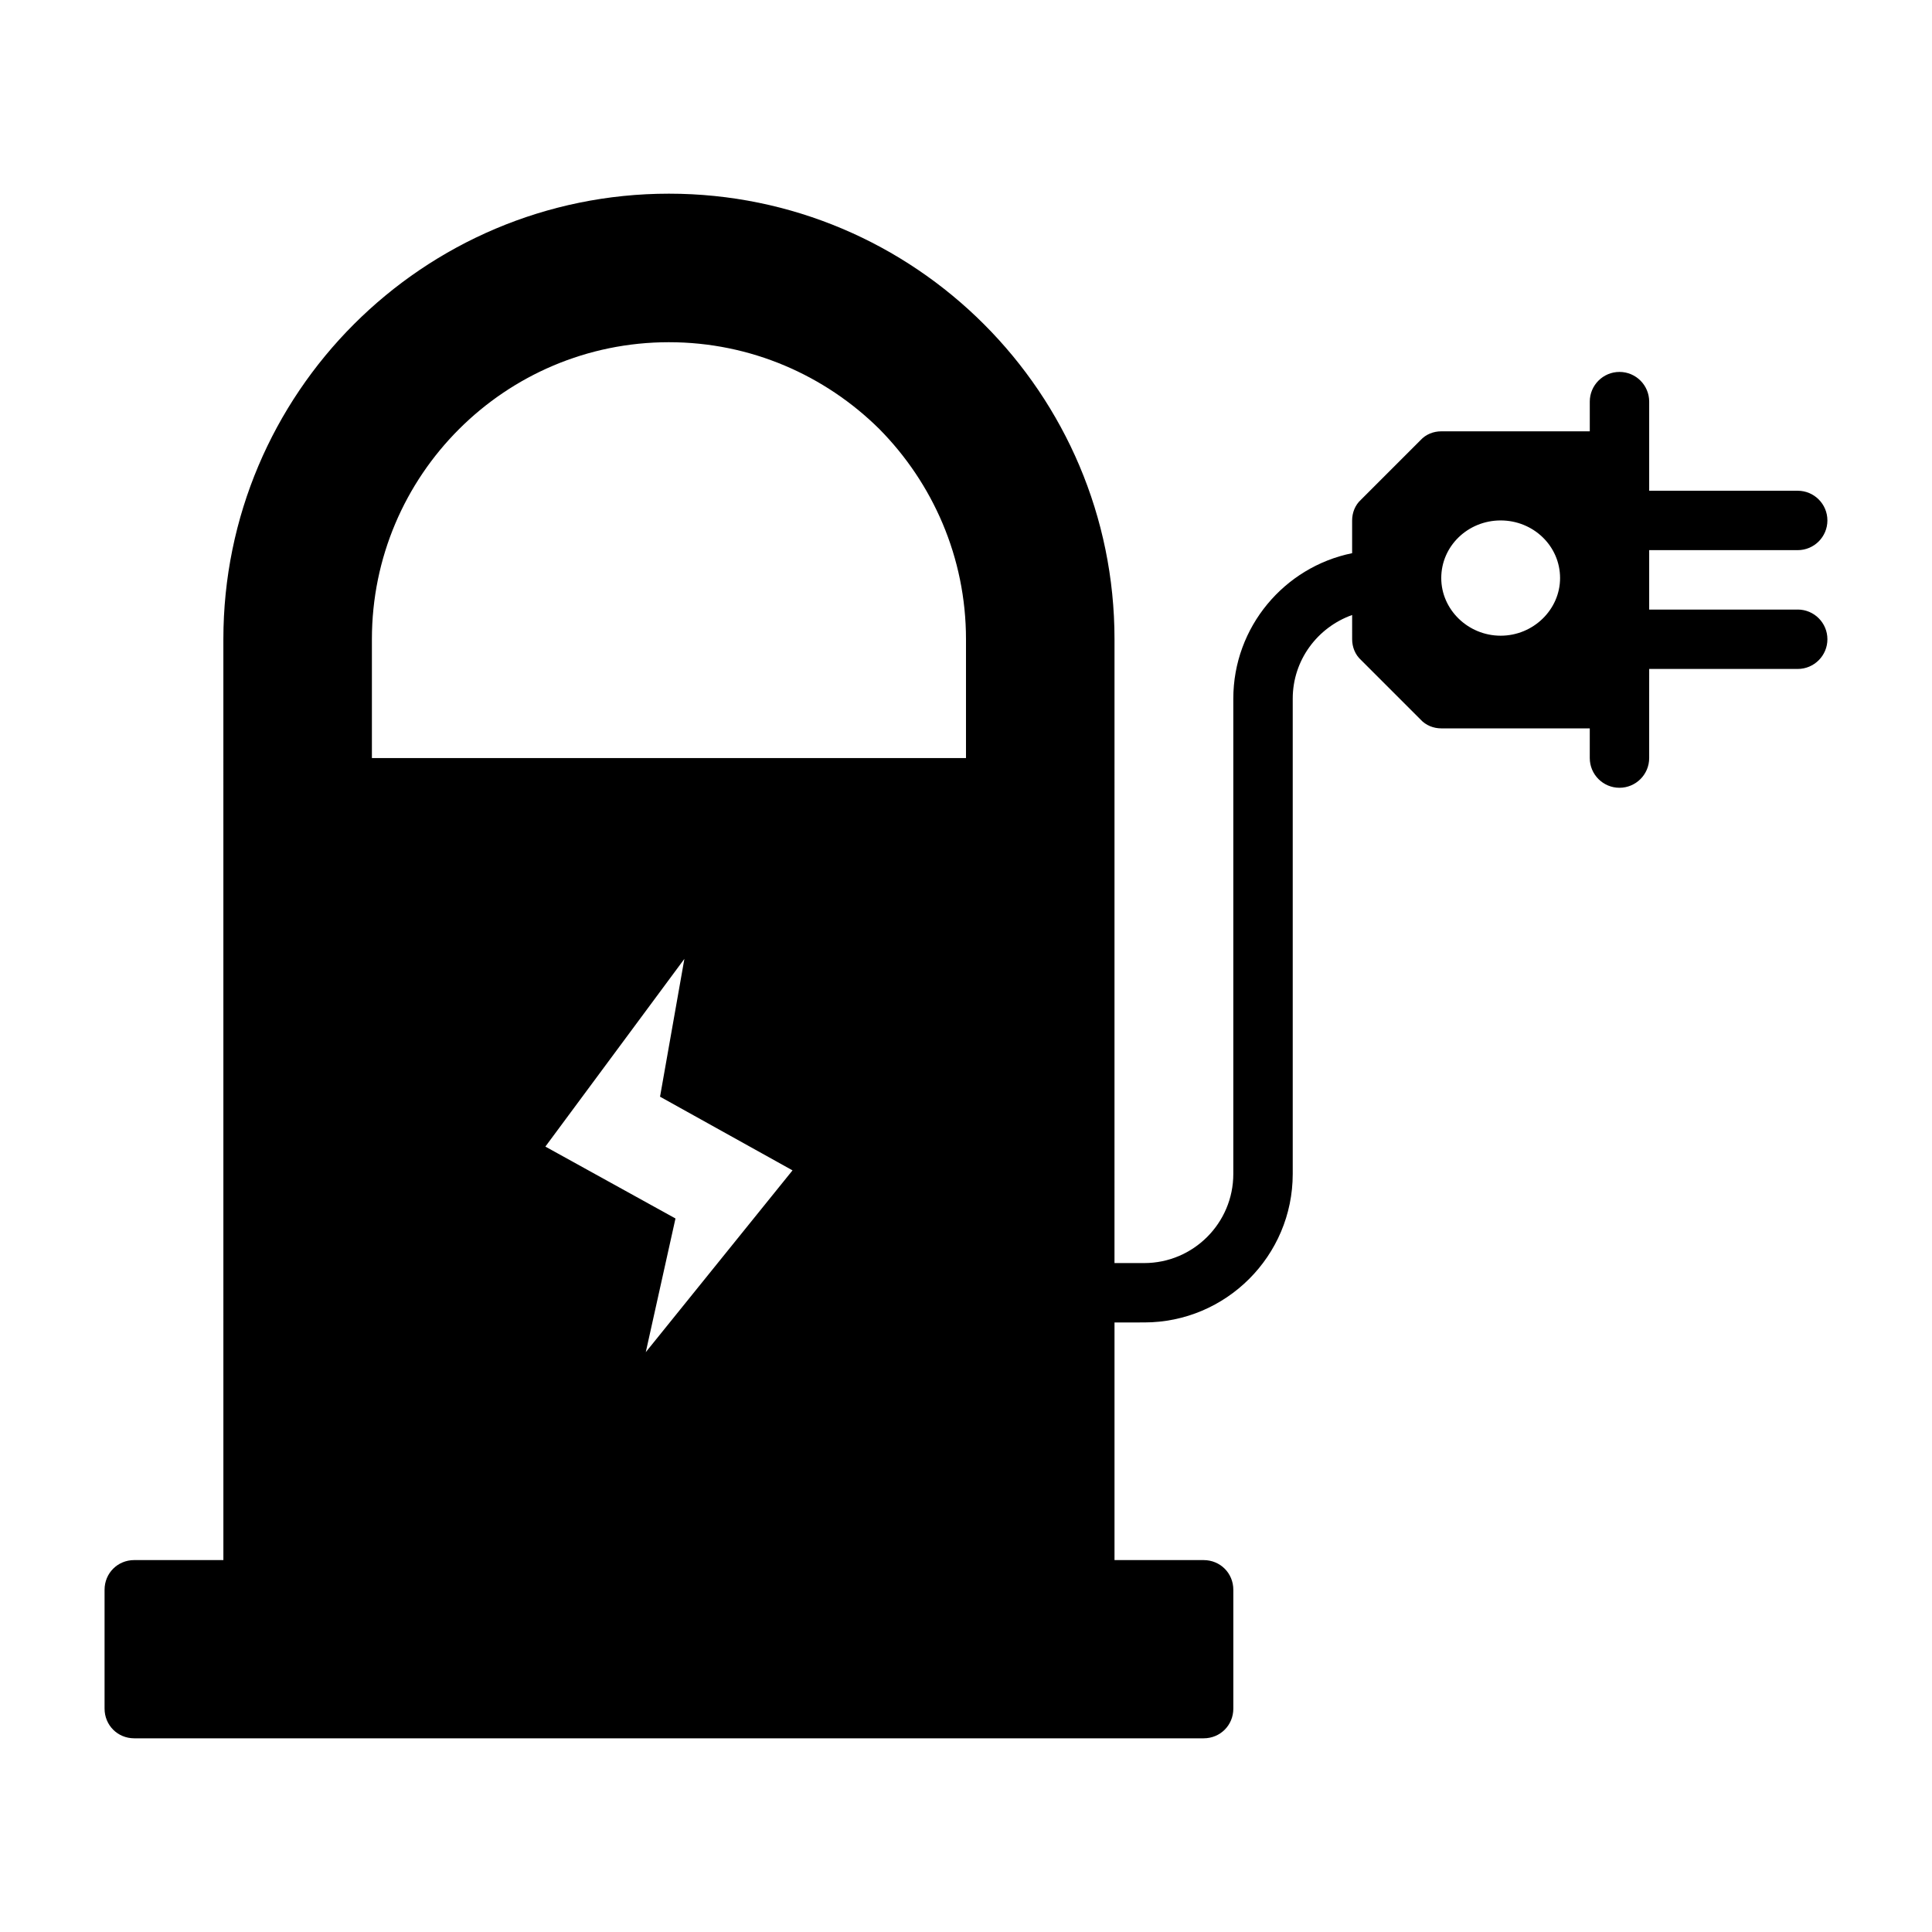 <?xml version="1.0" encoding="UTF-8"?>
<!-- Uploaded to: ICON Repo, www.svgrepo.com, Generator: ICON Repo Mixer Tools -->
<svg fill="#000000" width="800px" height="800px" version="1.1" viewBox="144 144 512 512" xmlns="http://www.w3.org/2000/svg">
 <path d="m620.41 305.54h-39.359v-15.746h39.359c4.344 0 7.871-3.527 7.871-7.871 0.004-4.344-3.523-7.871-7.871-7.871h-39.359v-23.613c0-4.348-3.527-7.875-7.871-7.875s-7.871 3.527-7.871 7.871v7.871h-39.363c-2.047 0-4.094 0.789-5.512 2.363l-15.742 15.742c-1.574 1.418-2.363 3.465-2.363 5.512v8.676c-17.949 3.652-31.488 19.555-31.488 38.559v125.95c0 13.02-10.598 23.617-23.617 23.617h-7.871l0.004-165.32c0-65.18-52.902-118.08-118.08-118.08-65.18 0-118.08 52.898-118.08 118.08l0.004 244.03h-23.617c-4.41 0-7.871 3.465-7.871 7.871v31.488c0 4.41 3.461 7.875 7.871 7.875h283.39c4.41 0 7.871-3.465 7.871-7.871v-31.488c0-4.41-3.465-7.871-7.871-7.871h-23.617v-62.977l7.871-0.004c21.711 0 39.359-17.648 39.359-39.359v-125.95c0-10.25 6.598-18.91 15.742-22.168l0.004 6.426c0 2.047 0.789 4.094 2.363 5.512l15.742 15.742c1.418 1.574 3.461 2.363 5.508 2.363h39.359v7.871c0 4.344 3.527 7.871 7.871 7.871s7.871-3.527 7.871-7.871v-15.742l0.004-7.875h39.359c4.344 0 7.871-3.527 7.871-7.871 0.004-4.344-3.523-7.871-7.871-7.871zm-331.88 142.32 36.84-49.75-6.453 36.527 35.109 19.523-38.887 48.176 7.871-35.426zm32.746-213.17c21.727 0 41.406 8.816 55.734 22.984 14.172 14.328 22.988 34.008 22.988 55.734v31.488h-157.44v-31.488c0-43.453 35.266-78.719 78.719-78.719zm236.16 62.504c0 8.344-7.086 15.273-15.742 15.273-8.66-0.004-15.746-6.93-15.746-15.273 0-8.5 7.086-15.273 15.742-15.273 8.664 0 15.746 6.769 15.746 15.273z"/>
</svg>